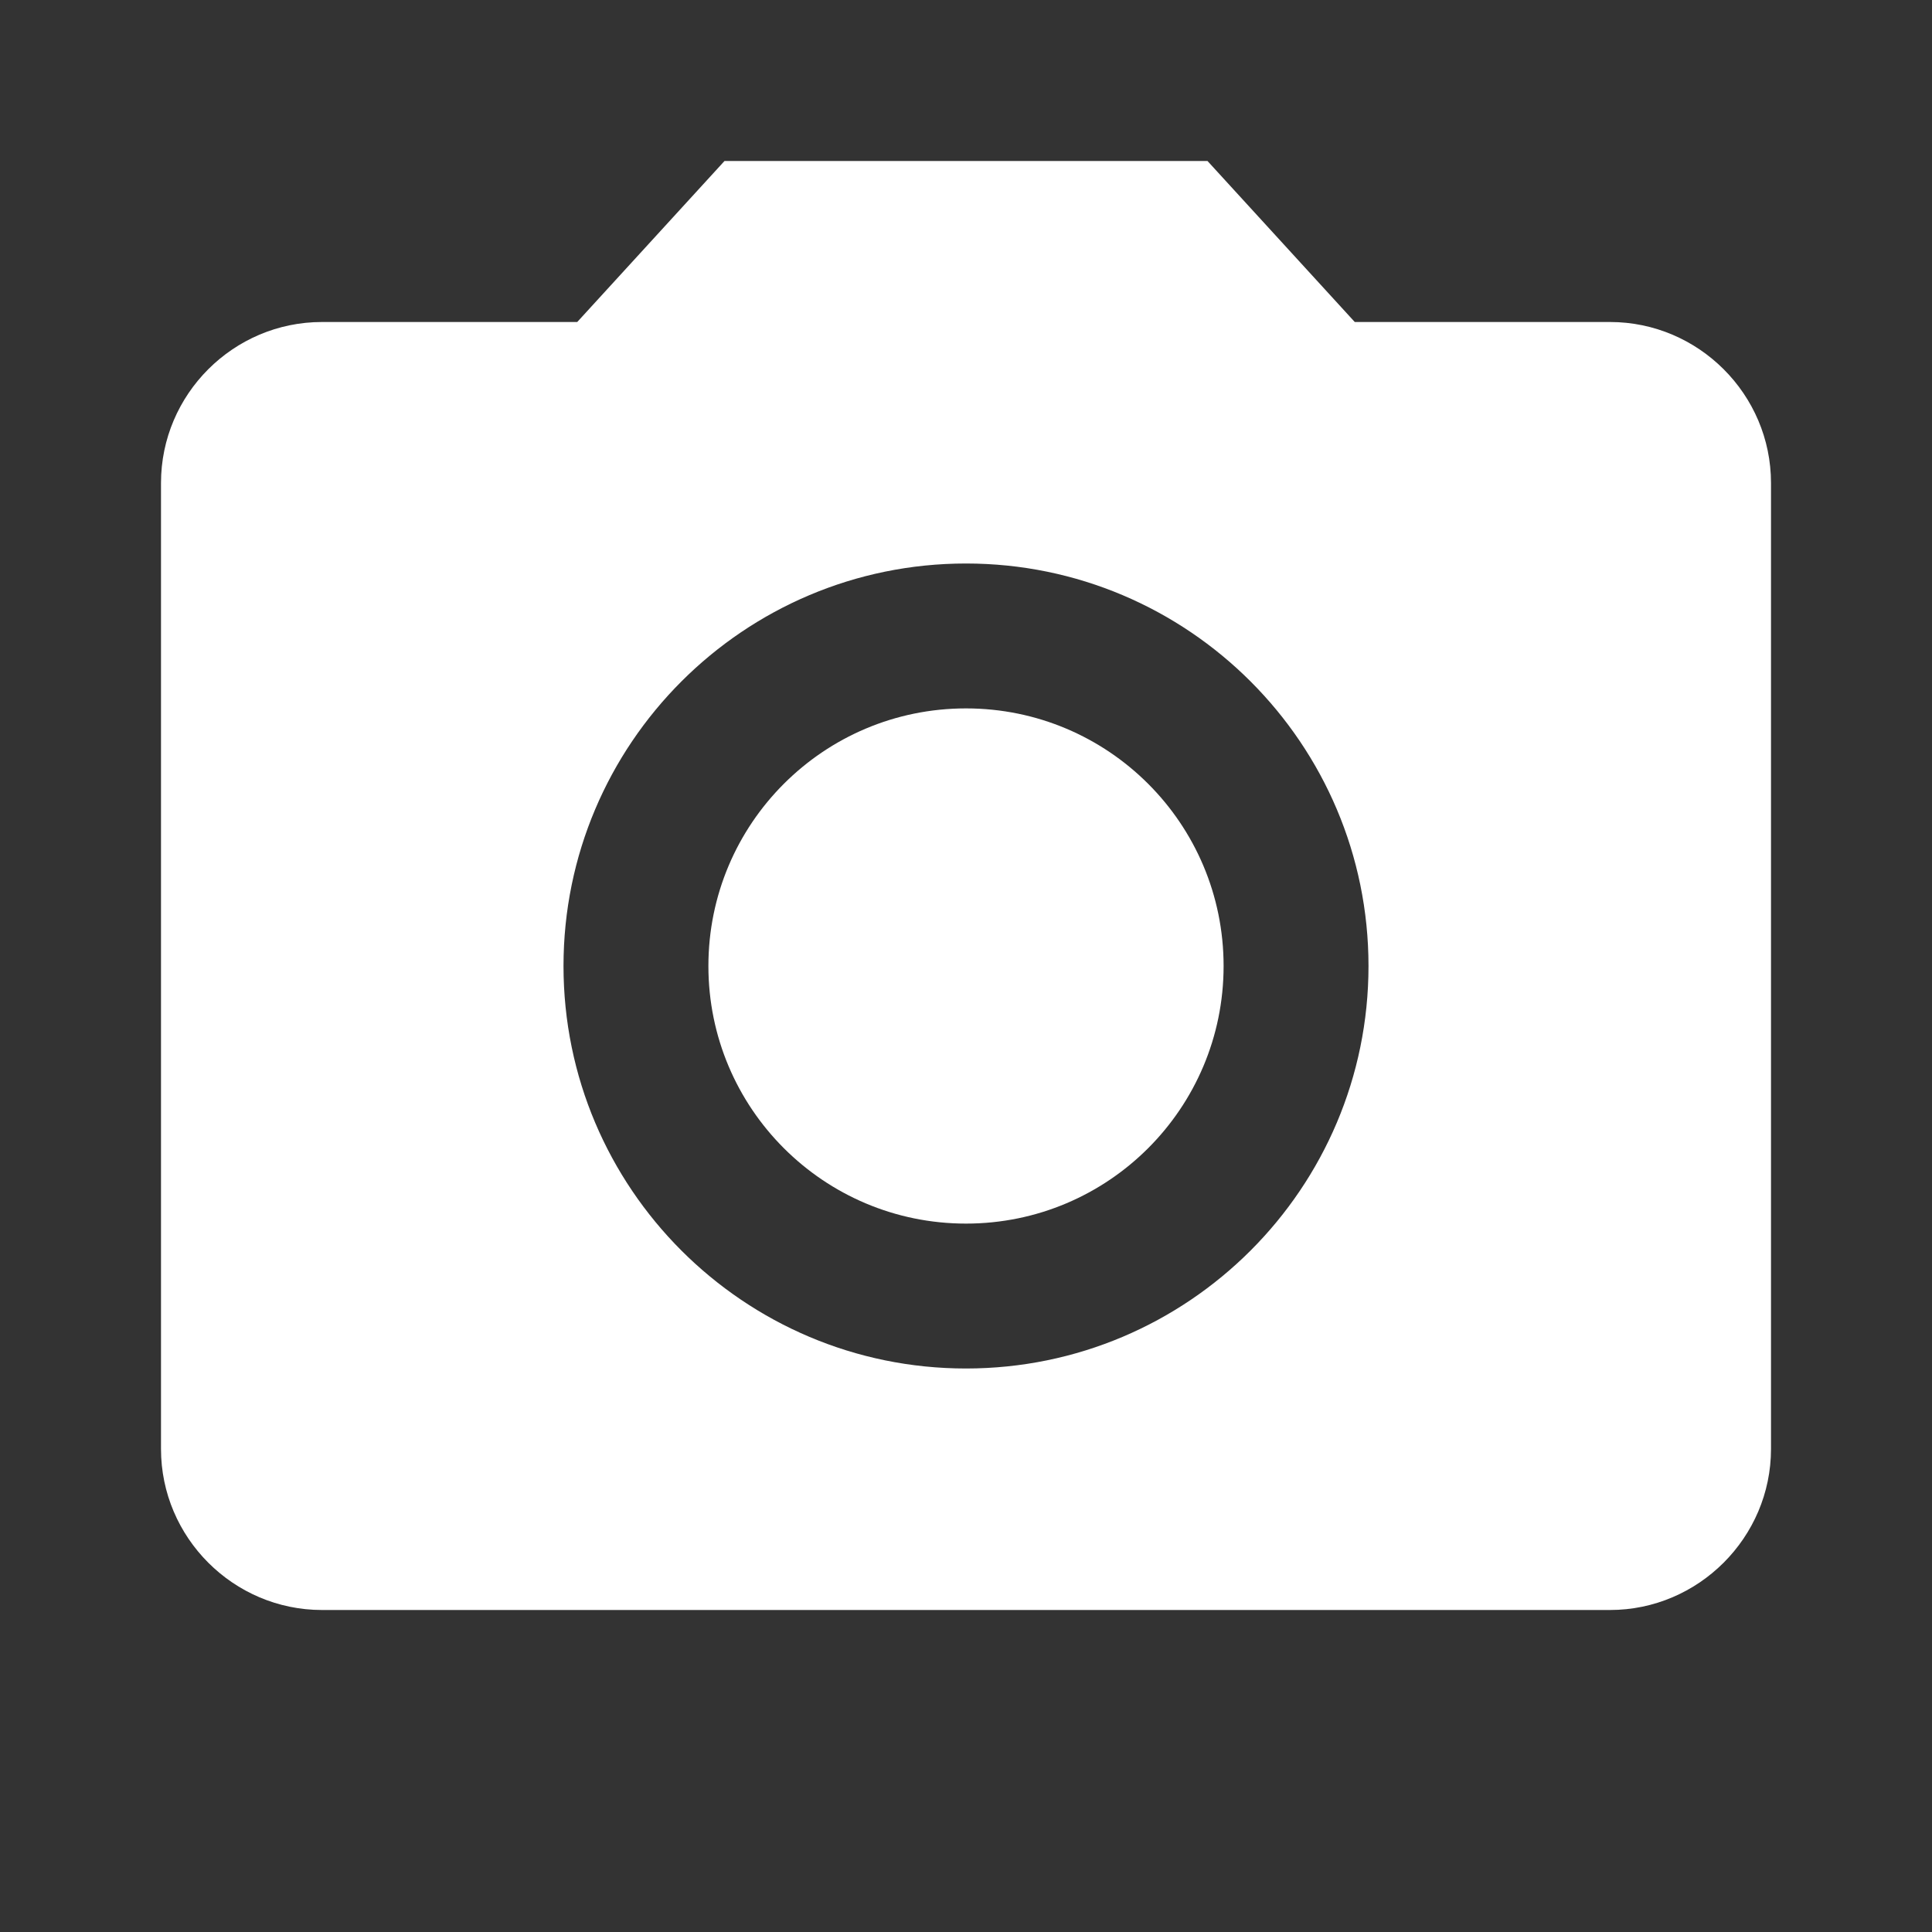 <svg width="9" height="9" viewBox="0 0 9 9" fill="none" xmlns="http://www.w3.org/2000/svg">
<rect x="0" y="0" width="9" height="9" fill="#333333" stroke="none"/>
<path d="M4.5 5.7C5.163 5.7 5.7 5.163 5.7 4.5C5.7 3.837 5.163 3.3 4.5 3.3C3.837 3.3 3.3 3.837 3.3 4.5C3.3 5.163 3.837 5.7 4.5 5.7Z" fill="white"/>
<path d="M3.375 0.75L2.689 1.5H1.5C1.087 1.5 0.75 1.837 0.75 2.25V6.75C0.75 7.162 1.087 7.5 1.5 7.5H7.5C7.912 7.5 8.25 7.162 8.25 6.75V2.25C8.25 1.837 7.912 1.5 7.5 1.5H6.311L5.625 0.75H3.375ZM4.5 6.375C3.465 6.375 2.625 5.535 2.625 4.5C2.625 3.465 3.465 2.625 4.5 2.625C5.535 2.625 6.375 3.465 6.375 4.5C6.375 5.535 5.535 6.375 4.5 6.375Z" fill="white"/>
</svg>
